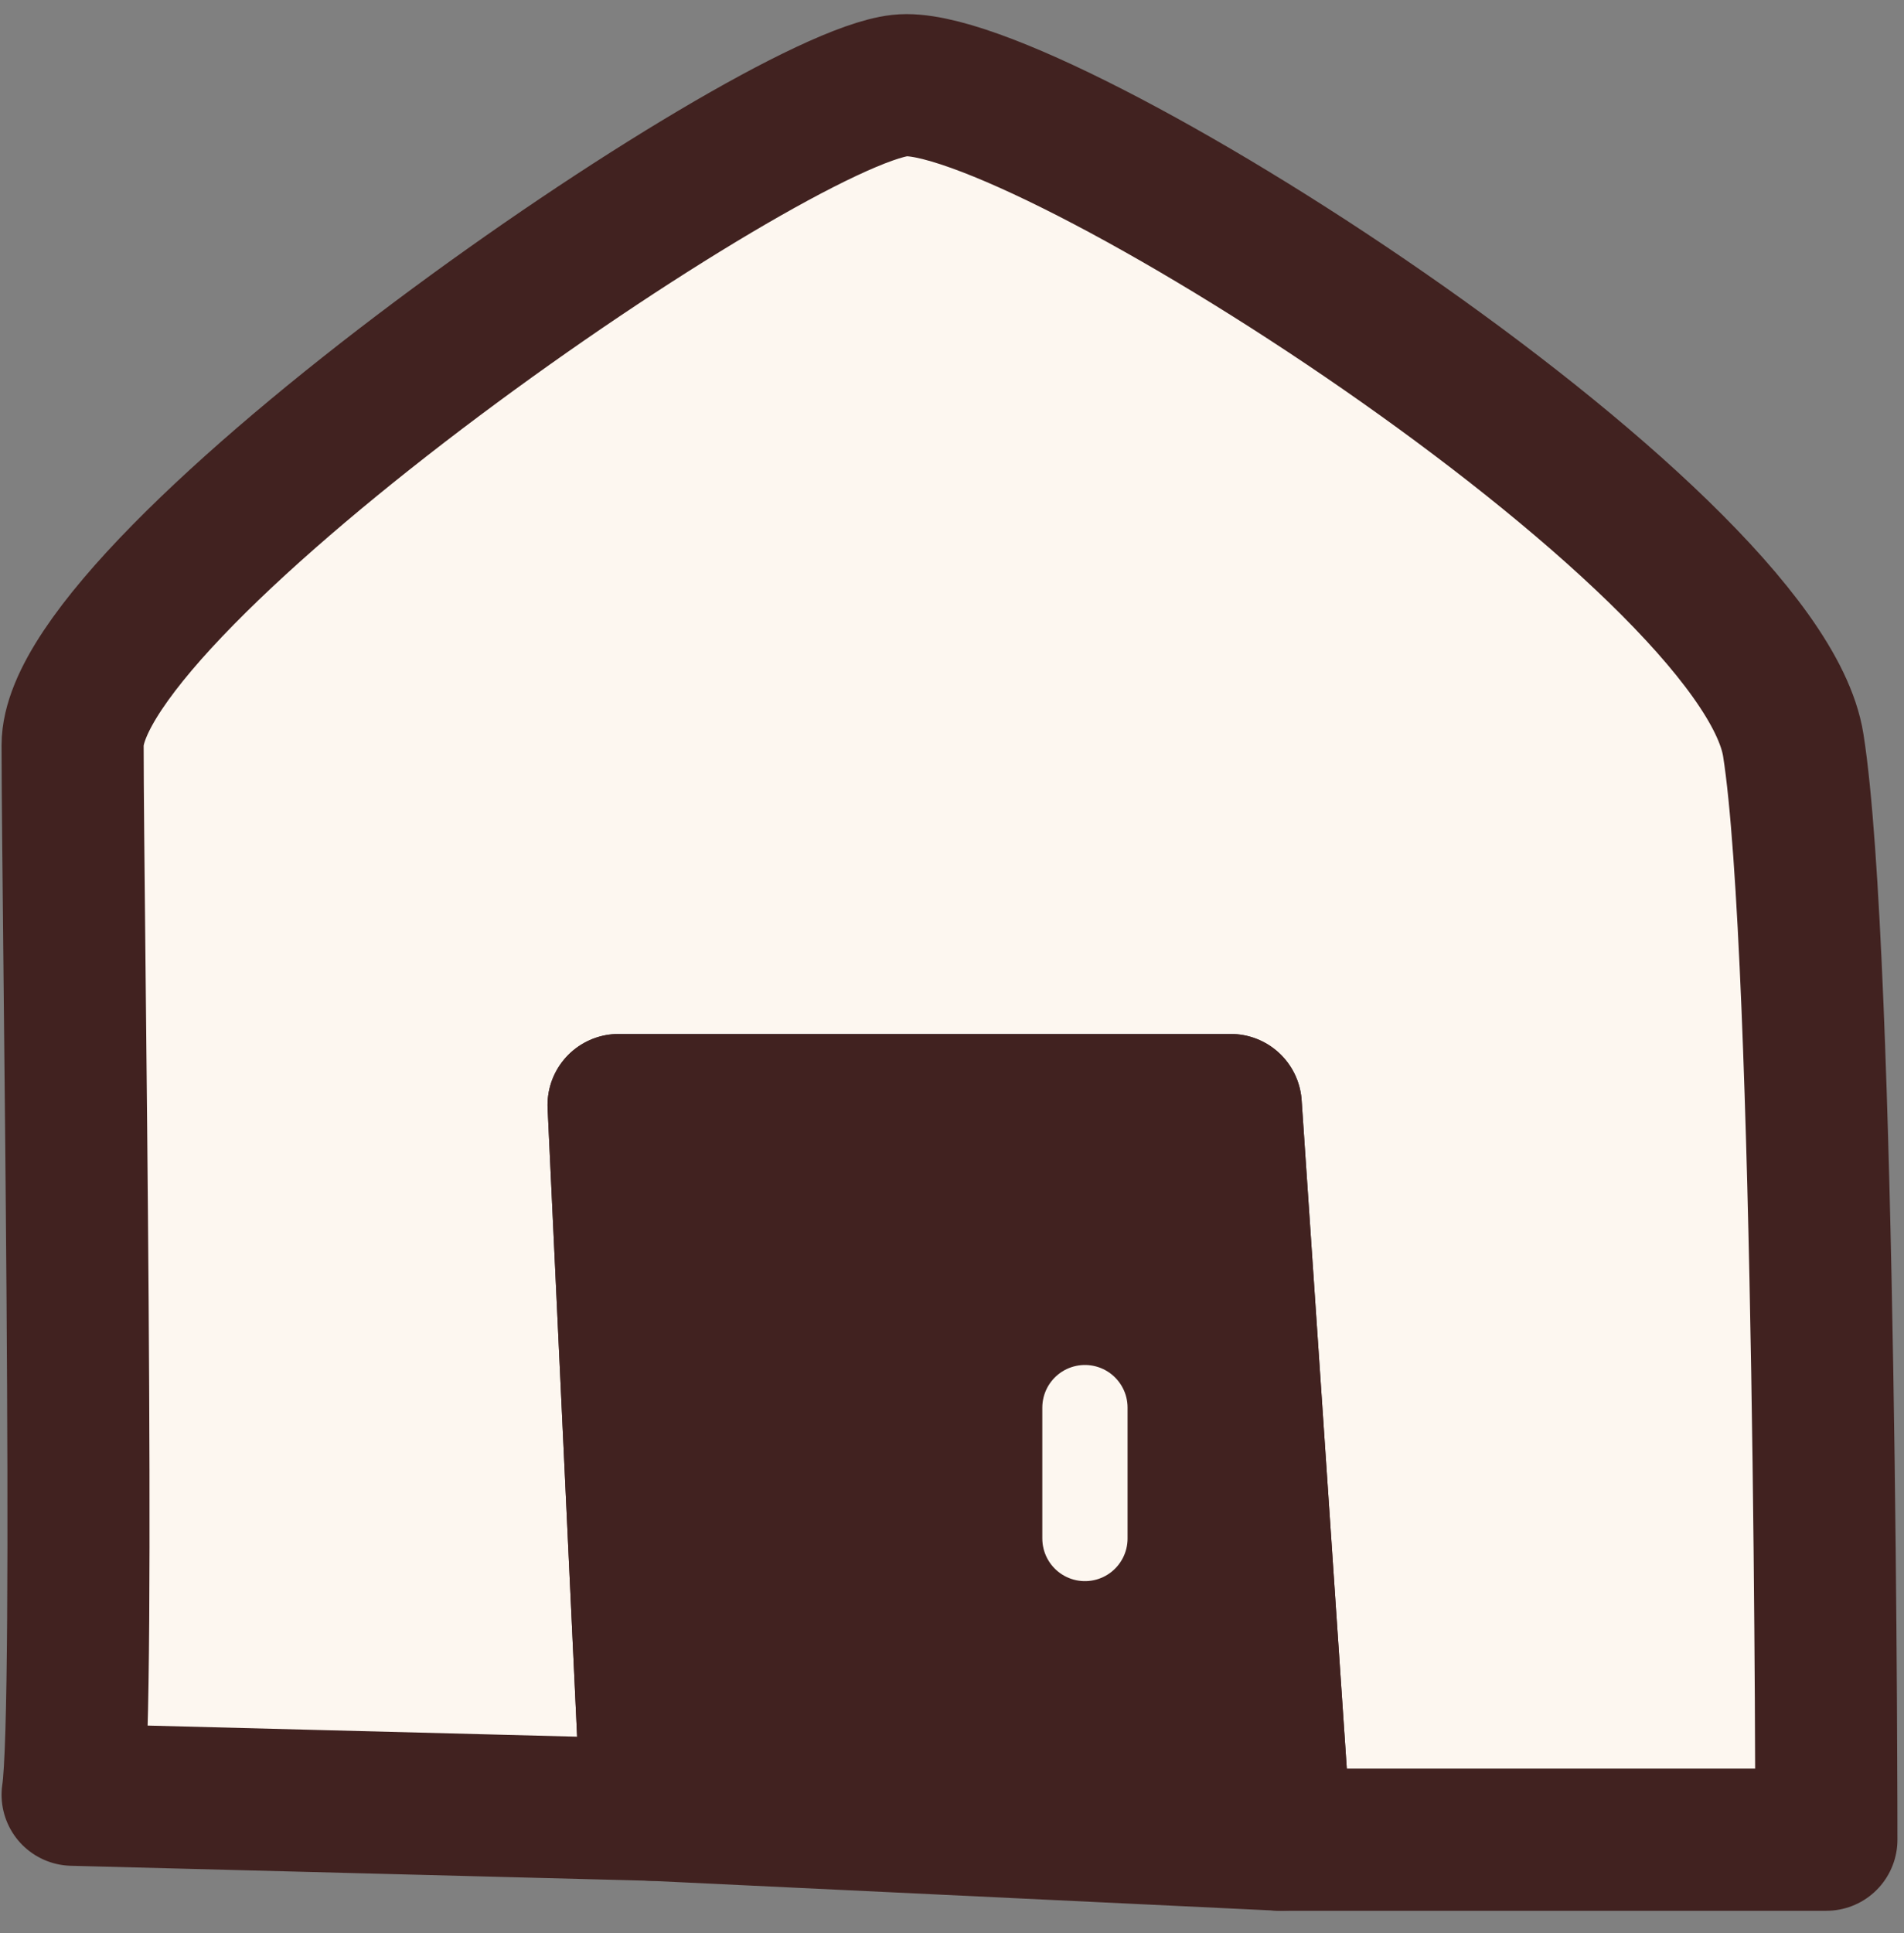<svg width="67" height="68" viewBox="0 0 67 68" fill="none" xmlns="http://www.w3.org/2000/svg">
<rect x="0" y="0" width="67" height="68" fill="#808080" stroke="none"/>
<path d="M2.555 26.212C2.558 32.014 3.02 60.175 2.555 63.128L22.932 63.655L21.767 38.869H43.309L45.056 64.71H64.269C64.269 64.71 64.269 33.596 63.104 26.212C61.94 18.829 36.323 2.481 31.665 3.009C27.007 3.536 2.552 20.412 2.555 26.212Z" fill="#FDF7F0" stroke="#412220" stroke-width="5" stroke-linejoin="round"/>
<path d="M43.309 38.869L45.056 64.71L22.932 63.655L21.768 38.869H43.309Z" fill="#412220" stroke="#412220" stroke-width="5" stroke-linejoin="round"/>
<path d="M38.178 49.512V54.115" stroke="#FDF7F0" stroke-width="3" stroke-linecap="round"/>
</svg>
